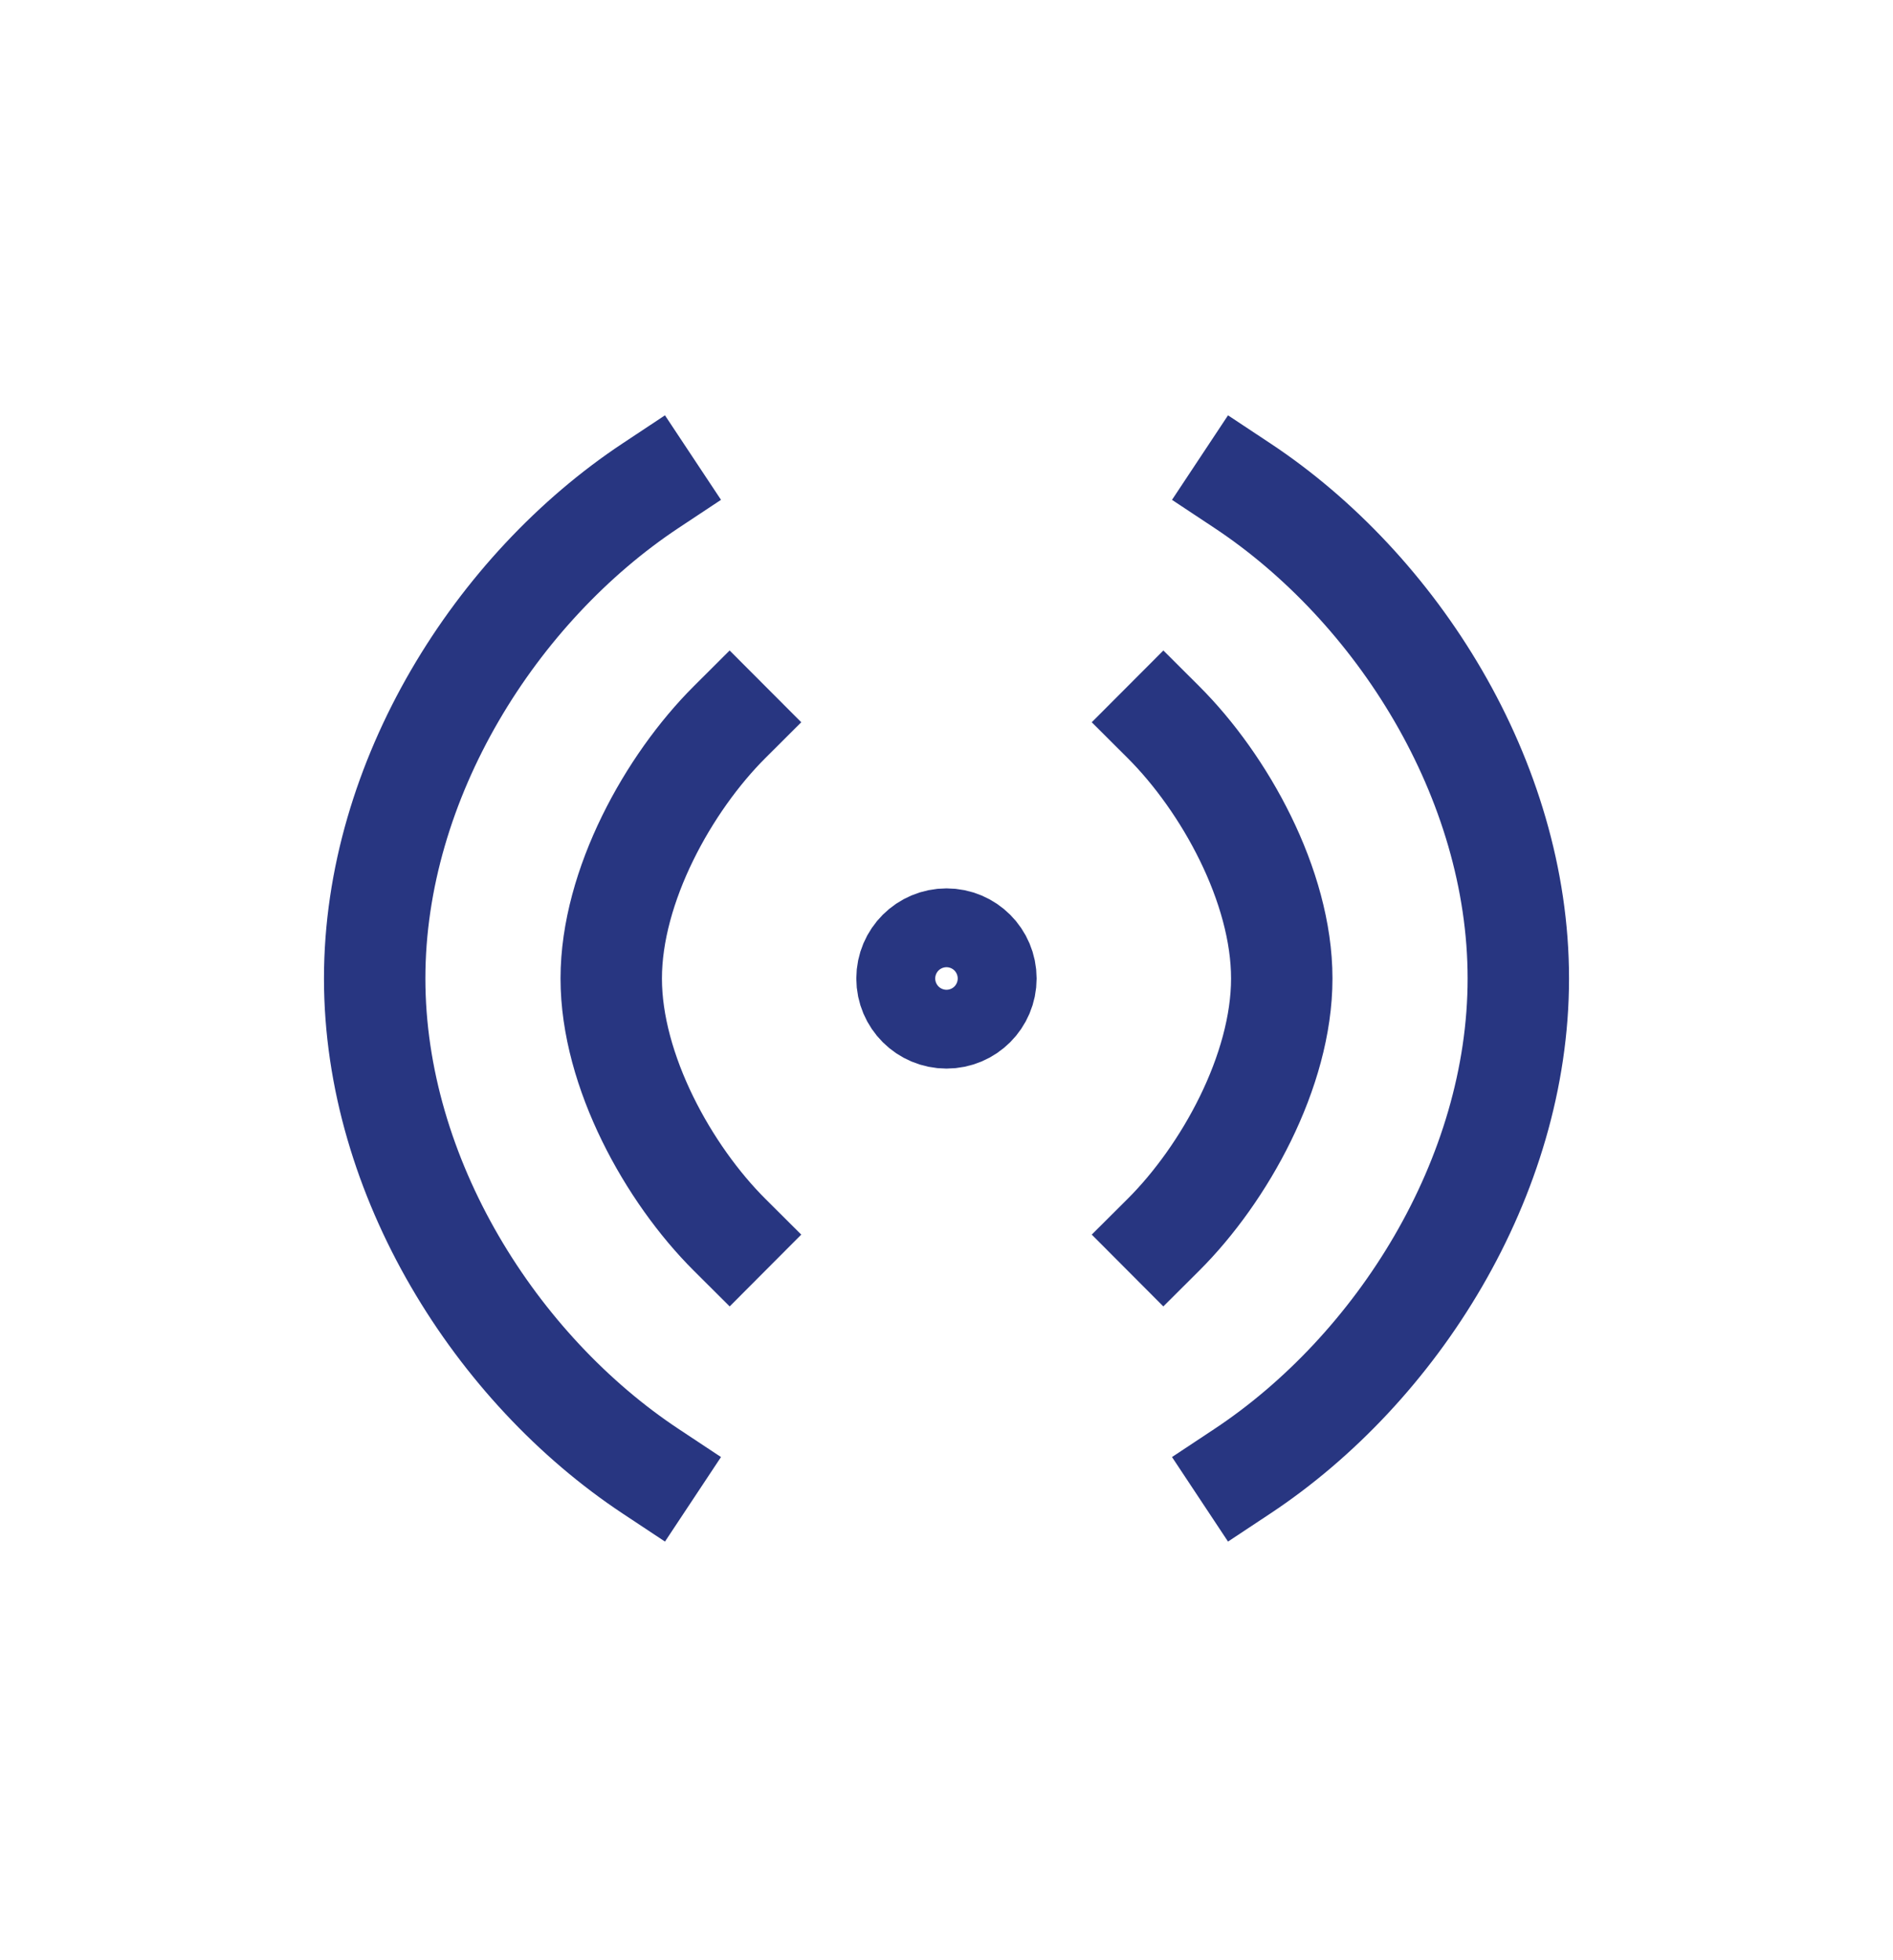 <svg width="28" height="29" viewBox="0 0 28 29" fill="none" xmlns="http://www.w3.org/2000/svg">
<path d="M18.375 7.184C20.66 8.698 22.458 11.529 22.458 14.476C22.458 17.422 20.66 20.253 18.375 21.767" stroke="#283681" stroke-width="1.5" stroke-linecap="square" stroke-linejoin="round"/>
<path d="M9.625 7.184C7.34 8.699 5.542 11.529 5.542 14.476C5.542 17.422 7.34 20.253 9.625 21.767" stroke="#283681" stroke-width="1.5" stroke-linecap="square" stroke-linejoin="round"/>
<path d="M17.209 10.684C18.109 11.582 18.959 13.104 18.959 14.476C18.959 15.848 18.109 17.37 17.209 18.267" stroke="#283681" stroke-width="1.5" stroke-linecap="square" stroke-linejoin="round"/>
<path d="M10.791 10.684C9.891 11.582 9.041 13.104 9.041 14.476C9.041 15.848 9.891 17.37 10.791 18.267" stroke="#283681" stroke-width="1.5" stroke-linecap="square" stroke-linejoin="round"/>
<path d="M14.583 14.476C14.583 14.798 14.322 15.059 14 15.059C13.678 15.059 13.416 14.798 13.416 14.476C13.416 14.154 13.678 13.893 14 13.893C14.322 13.893 14.583 14.154 14.583 14.476Z" stroke="#283681" stroke-width="1.5" stroke-linecap="square" stroke-linejoin="round"/>
</svg>
